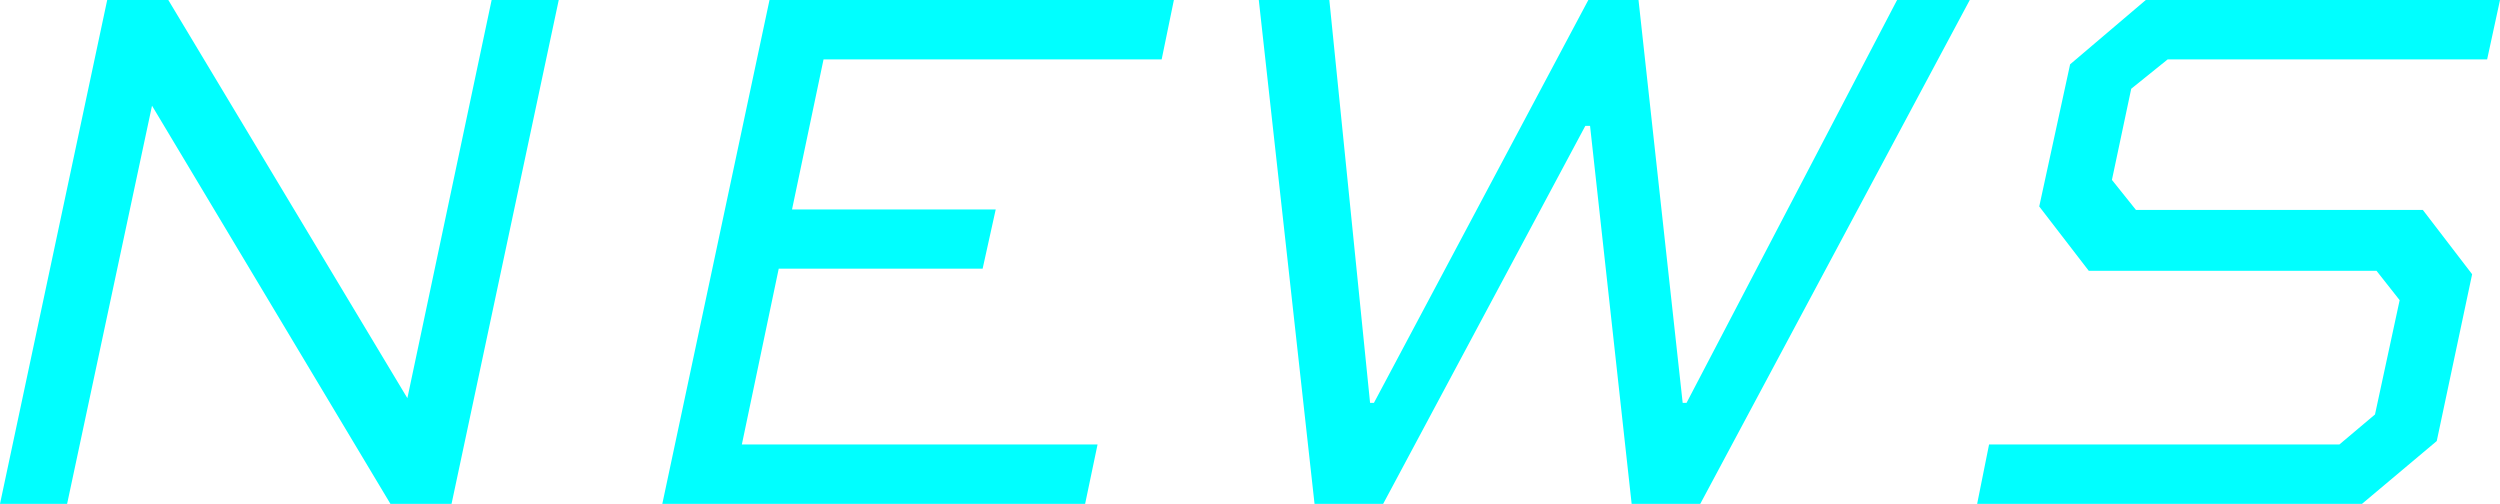 <svg xmlns="http://www.w3.org/2000/svg" viewBox="0 0 116.6 23.5"><defs><style>.cls-1{fill:aqua;}</style></defs><title>アセット 90</title><g id="レイヤー_2" data-name="レイヤー 2"><g id="menu"><path class="cls-1" d="M26.06,0l-5,23.5H18.21L7.09,4.93h0L3.13,23.5H0L5,0H7.85L19,18.57h0L22.93,0Z"/><path class="cls-1" d="M45.83,12.53H36.32l-1.72,8.2H51.19l-.58,2.77H30.89l5-23.5H54.75l-.57,2.77H38.41l-1.47,7h9.5Z"/><path class="cls-1" d="M91.87,0,79.3,23.5H76.1L74.16,5.87h-.22L64.51,23.5h-3.2L58.71,0H62L63.9,18.79h.18L74.08,0h2.34l2.06,18.79h.18L88.48,0Z"/><path class="cls-1" d="M92.77,20.73h16.34l1.66-1.4L111.92,14l-1.08-1.37H97.42l-2.31-3L96.55,3l3.53-3H116.6L116,2.77h-14.9l-1.7,1.37-.9,4.25,1.12,1.4H113l2.3,3-1.65,7.78-3.57,3H92.2Z"/></g></g></svg>